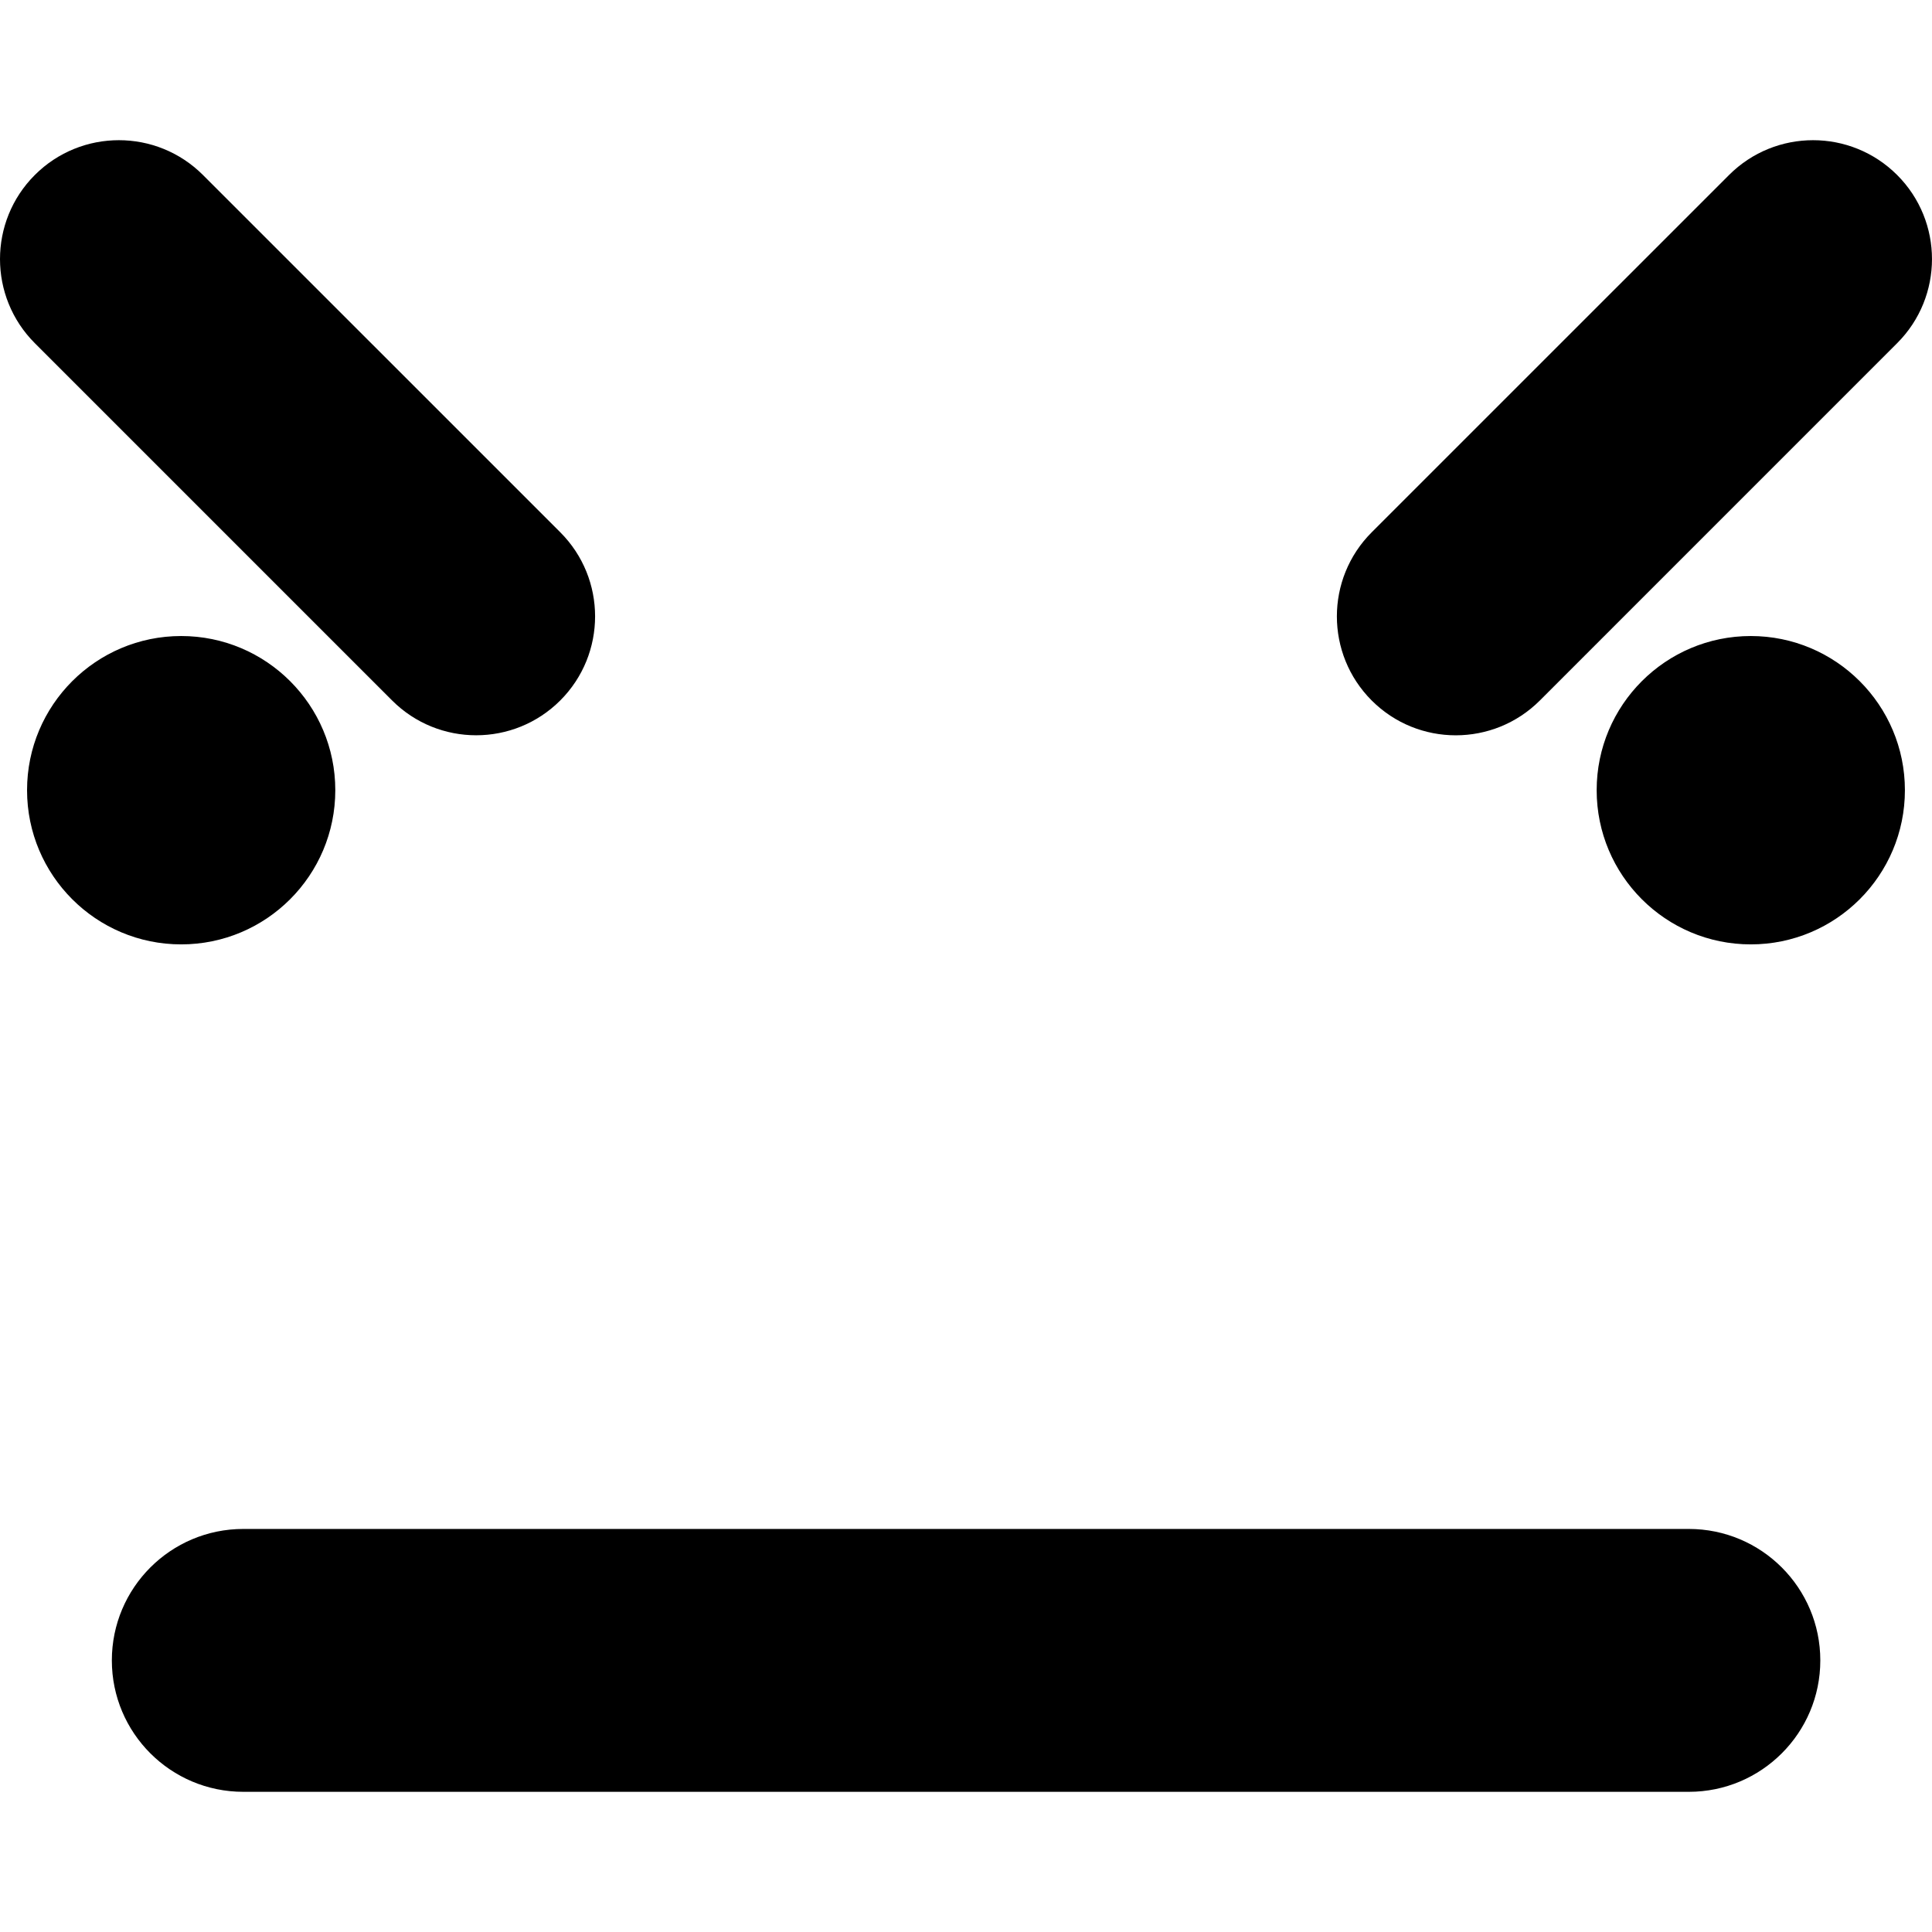 <?xml version="1.0" encoding="iso-8859-1"?>
<!-- Uploaded to: SVG Repo, www.svgrepo.com, Generator: SVG Repo Mixer Tools -->
<!DOCTYPE svg PUBLIC "-//W3C//DTD SVG 1.1//EN" "http://www.w3.org/Graphics/SVG/1.1/DTD/svg11.dtd">
<svg fill="#000000" version="1.1" id="Capa_1" xmlns="http://www.w3.org/2000/svg" xmlns:xlink="http://www.w3.org/1999/xlink" 
	 width="800px" height="800px" viewBox="0 0 51.132 51.132"
	 xml:space="preserve">
<g>
	<path d="M48.176,43.944c0,1.921-1.559,3.478-3.479,3.478H6.439c-1.921,0-3.479-1.557-3.479-3.478s1.558-3.479,3.479-3.479h38.258
		C46.617,40.465,48.176,42.023,48.176,43.944z M50.21,4.632c1.229,1.229,1.229,3.222-0.001,4.451l-9.455,9.456
		c-1.229,1.229-3.223,1.229-4.451,0s-1.229-3.222,0-4.451l9.456-9.455C46.988,3.403,48.98,3.403,50.21,4.632z M50.415,20.913
		c0,2.254-1.827,4.081-4.079,4.081s-4.079-1.827-4.079-4.081c0-2.252,1.827-4.08,4.079-4.08
		C48.587,16.833,50.415,18.66,50.415,20.913z M0.922,9.083c-1.229-1.229-1.229-3.222-0.001-4.451c1.229-1.229,3.222-1.229,4.451,0
		l9.456,9.455c1.229,1.229,1.229,3.222,0,4.451c-1.229,1.229-3.223,1.229-4.451,0L0.922,9.083z M4.795,24.994
		c-2.251,0-4.079-1.827-4.079-4.081c0-2.252,1.827-4.08,4.079-4.08s4.079,1.827,4.079,4.08C8.874,23.167,7.047,24.994,4.795,24.994z
		"/>
</g>
</svg>